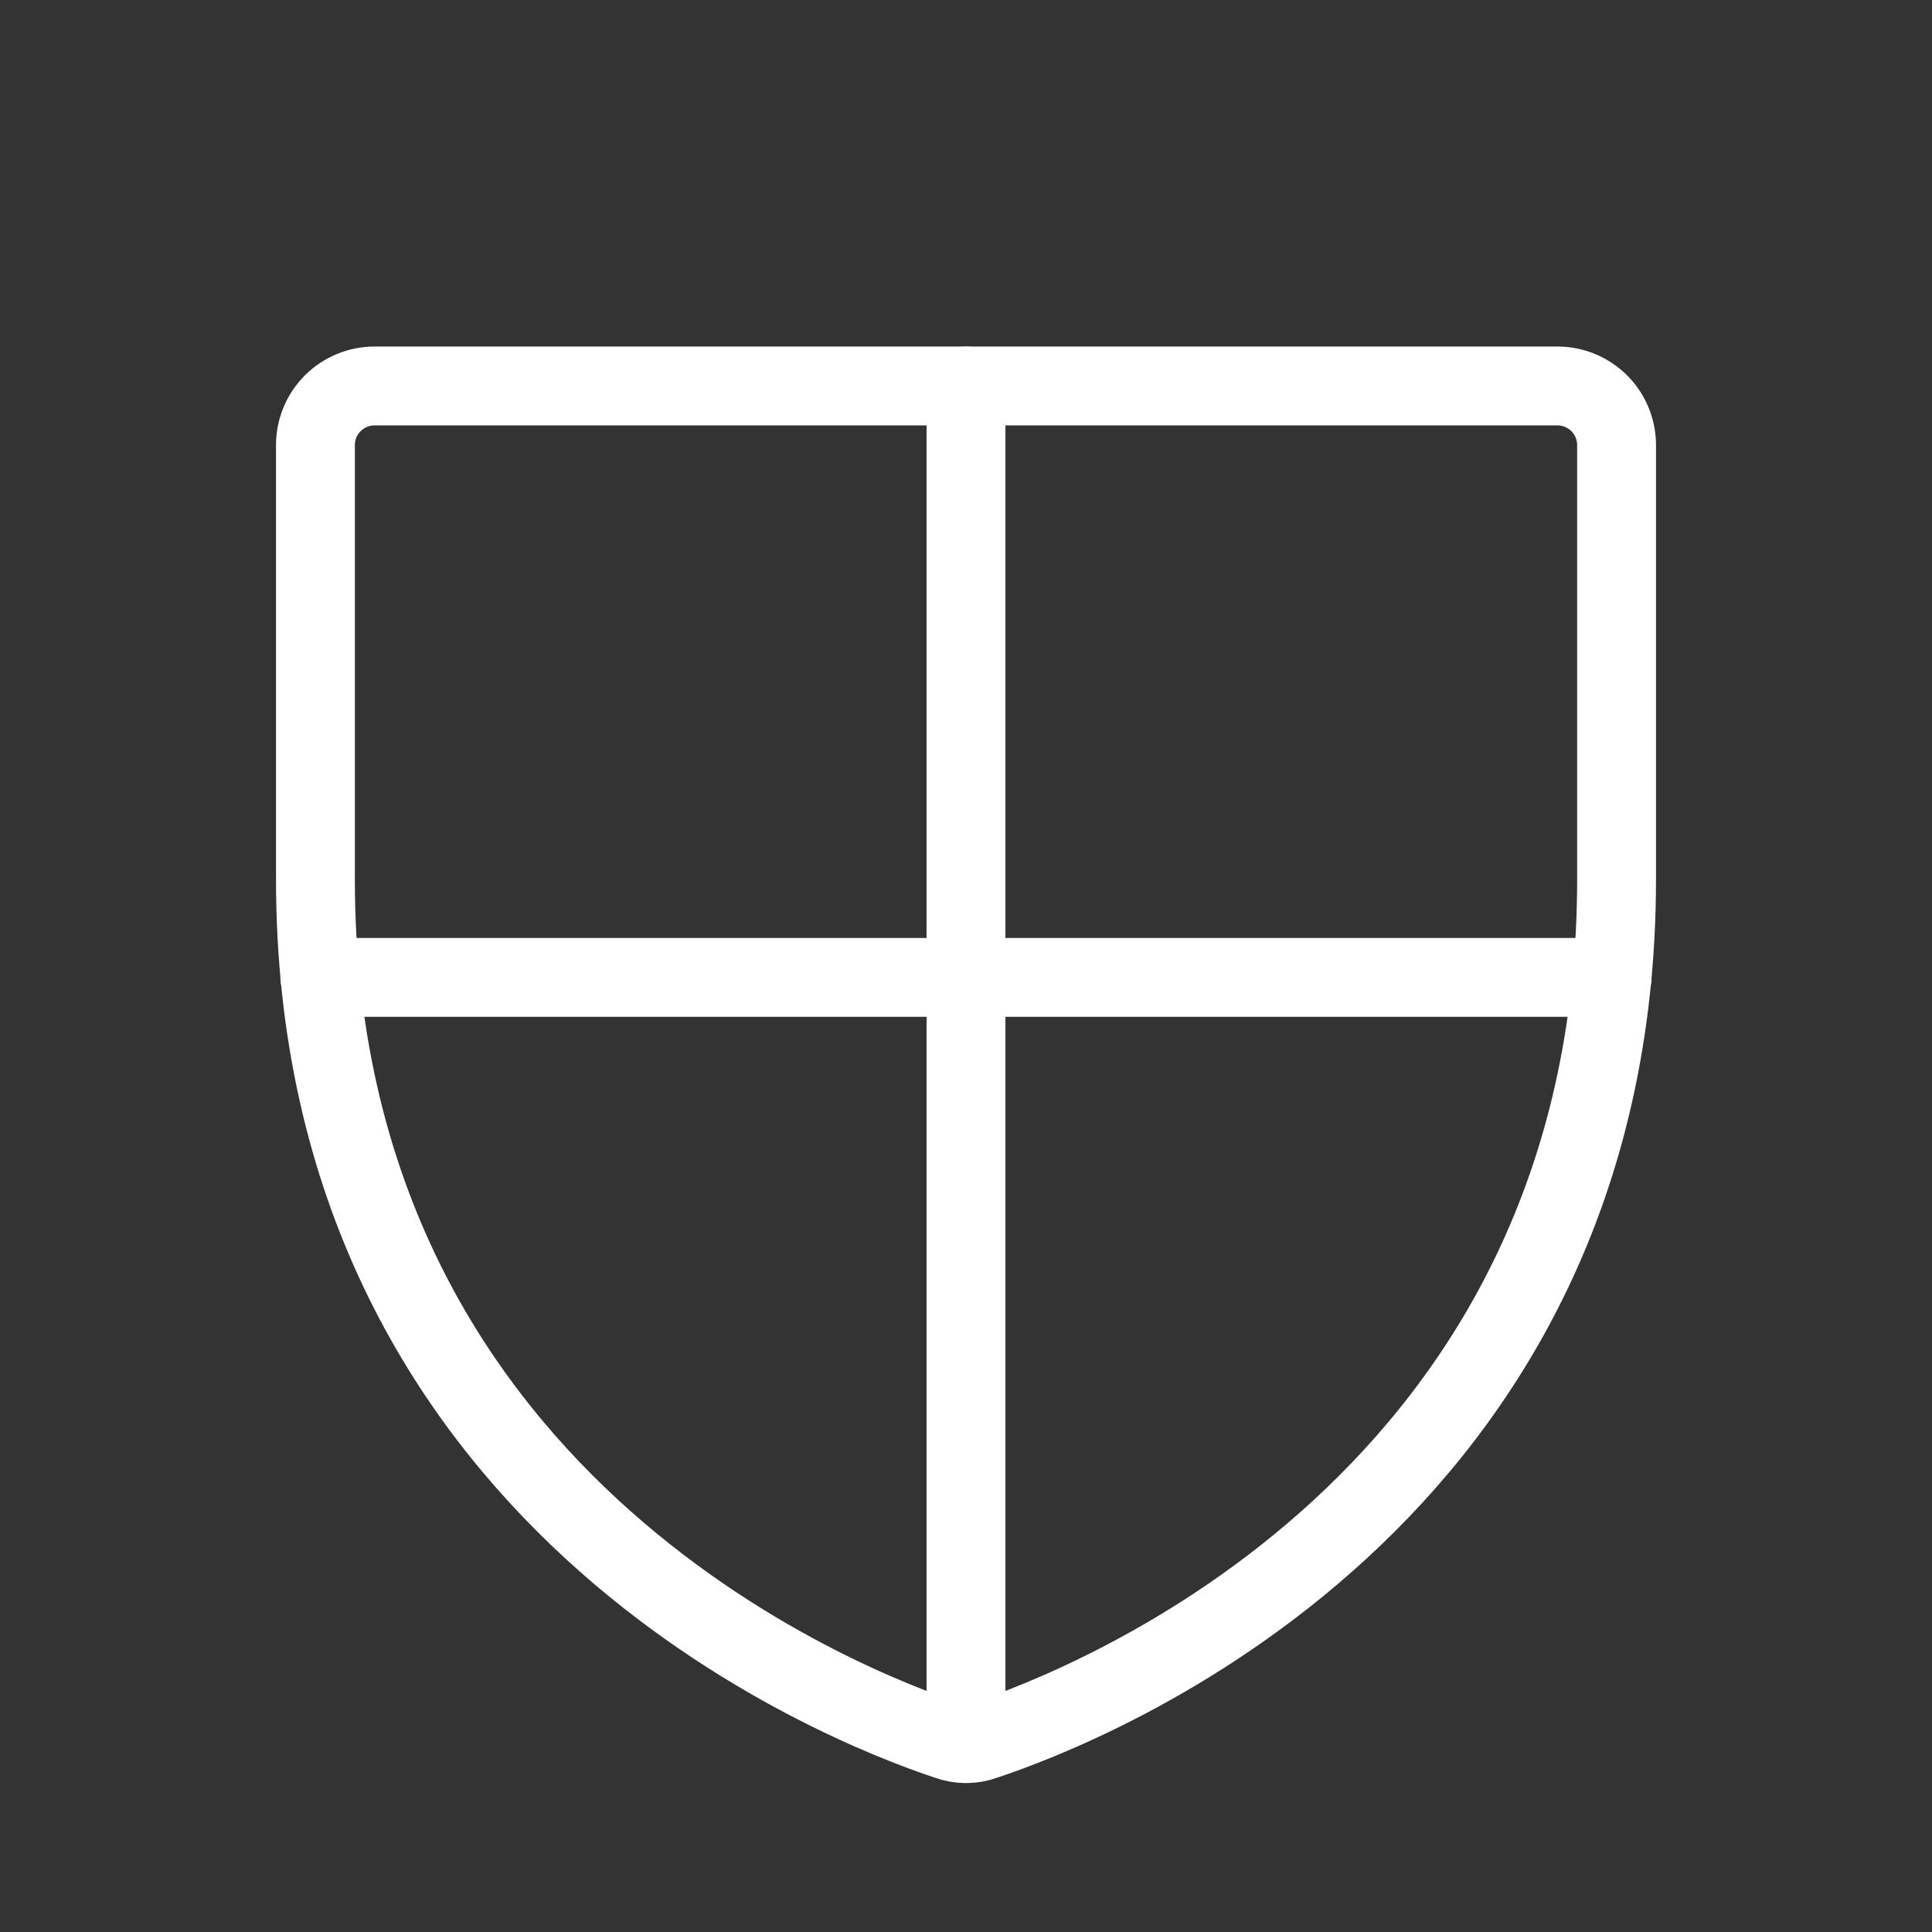 <svg width="49" height="49" viewBox="0 0 49 49" fill="none" xmlns="http://www.w3.org/2000/svg">
<rect x="0" y="0" width="49" height="49" fill="#333333" stroke="none"/>
<path d="M8 22.295V11.289C8 10.891 8.158 10.51 8.439 10.228C8.721 9.947 9.102 9.789 9.5 9.789H39.5C39.898 9.789 40.279 9.947 40.561 10.228C40.842 10.51 41 10.891 41 11.289V22.295C41 38.045 27.631 43.258 24.969 44.139C24.666 44.251 24.334 44.251 24.031 44.139C21.369 43.258 8 38.045 8 22.295Z" stroke="white" stroke-width="2" stroke-linecap="round" stroke-linejoin="round"/>
<path d="M8.112 24.789H40.888" stroke="white" stroke-width="2" stroke-linecap="round" stroke-linejoin="round"/>
<path d="M24.5 9.789V44.214" stroke="white" stroke-width="2" stroke-linecap="round" stroke-linejoin="round"/>
</svg>
